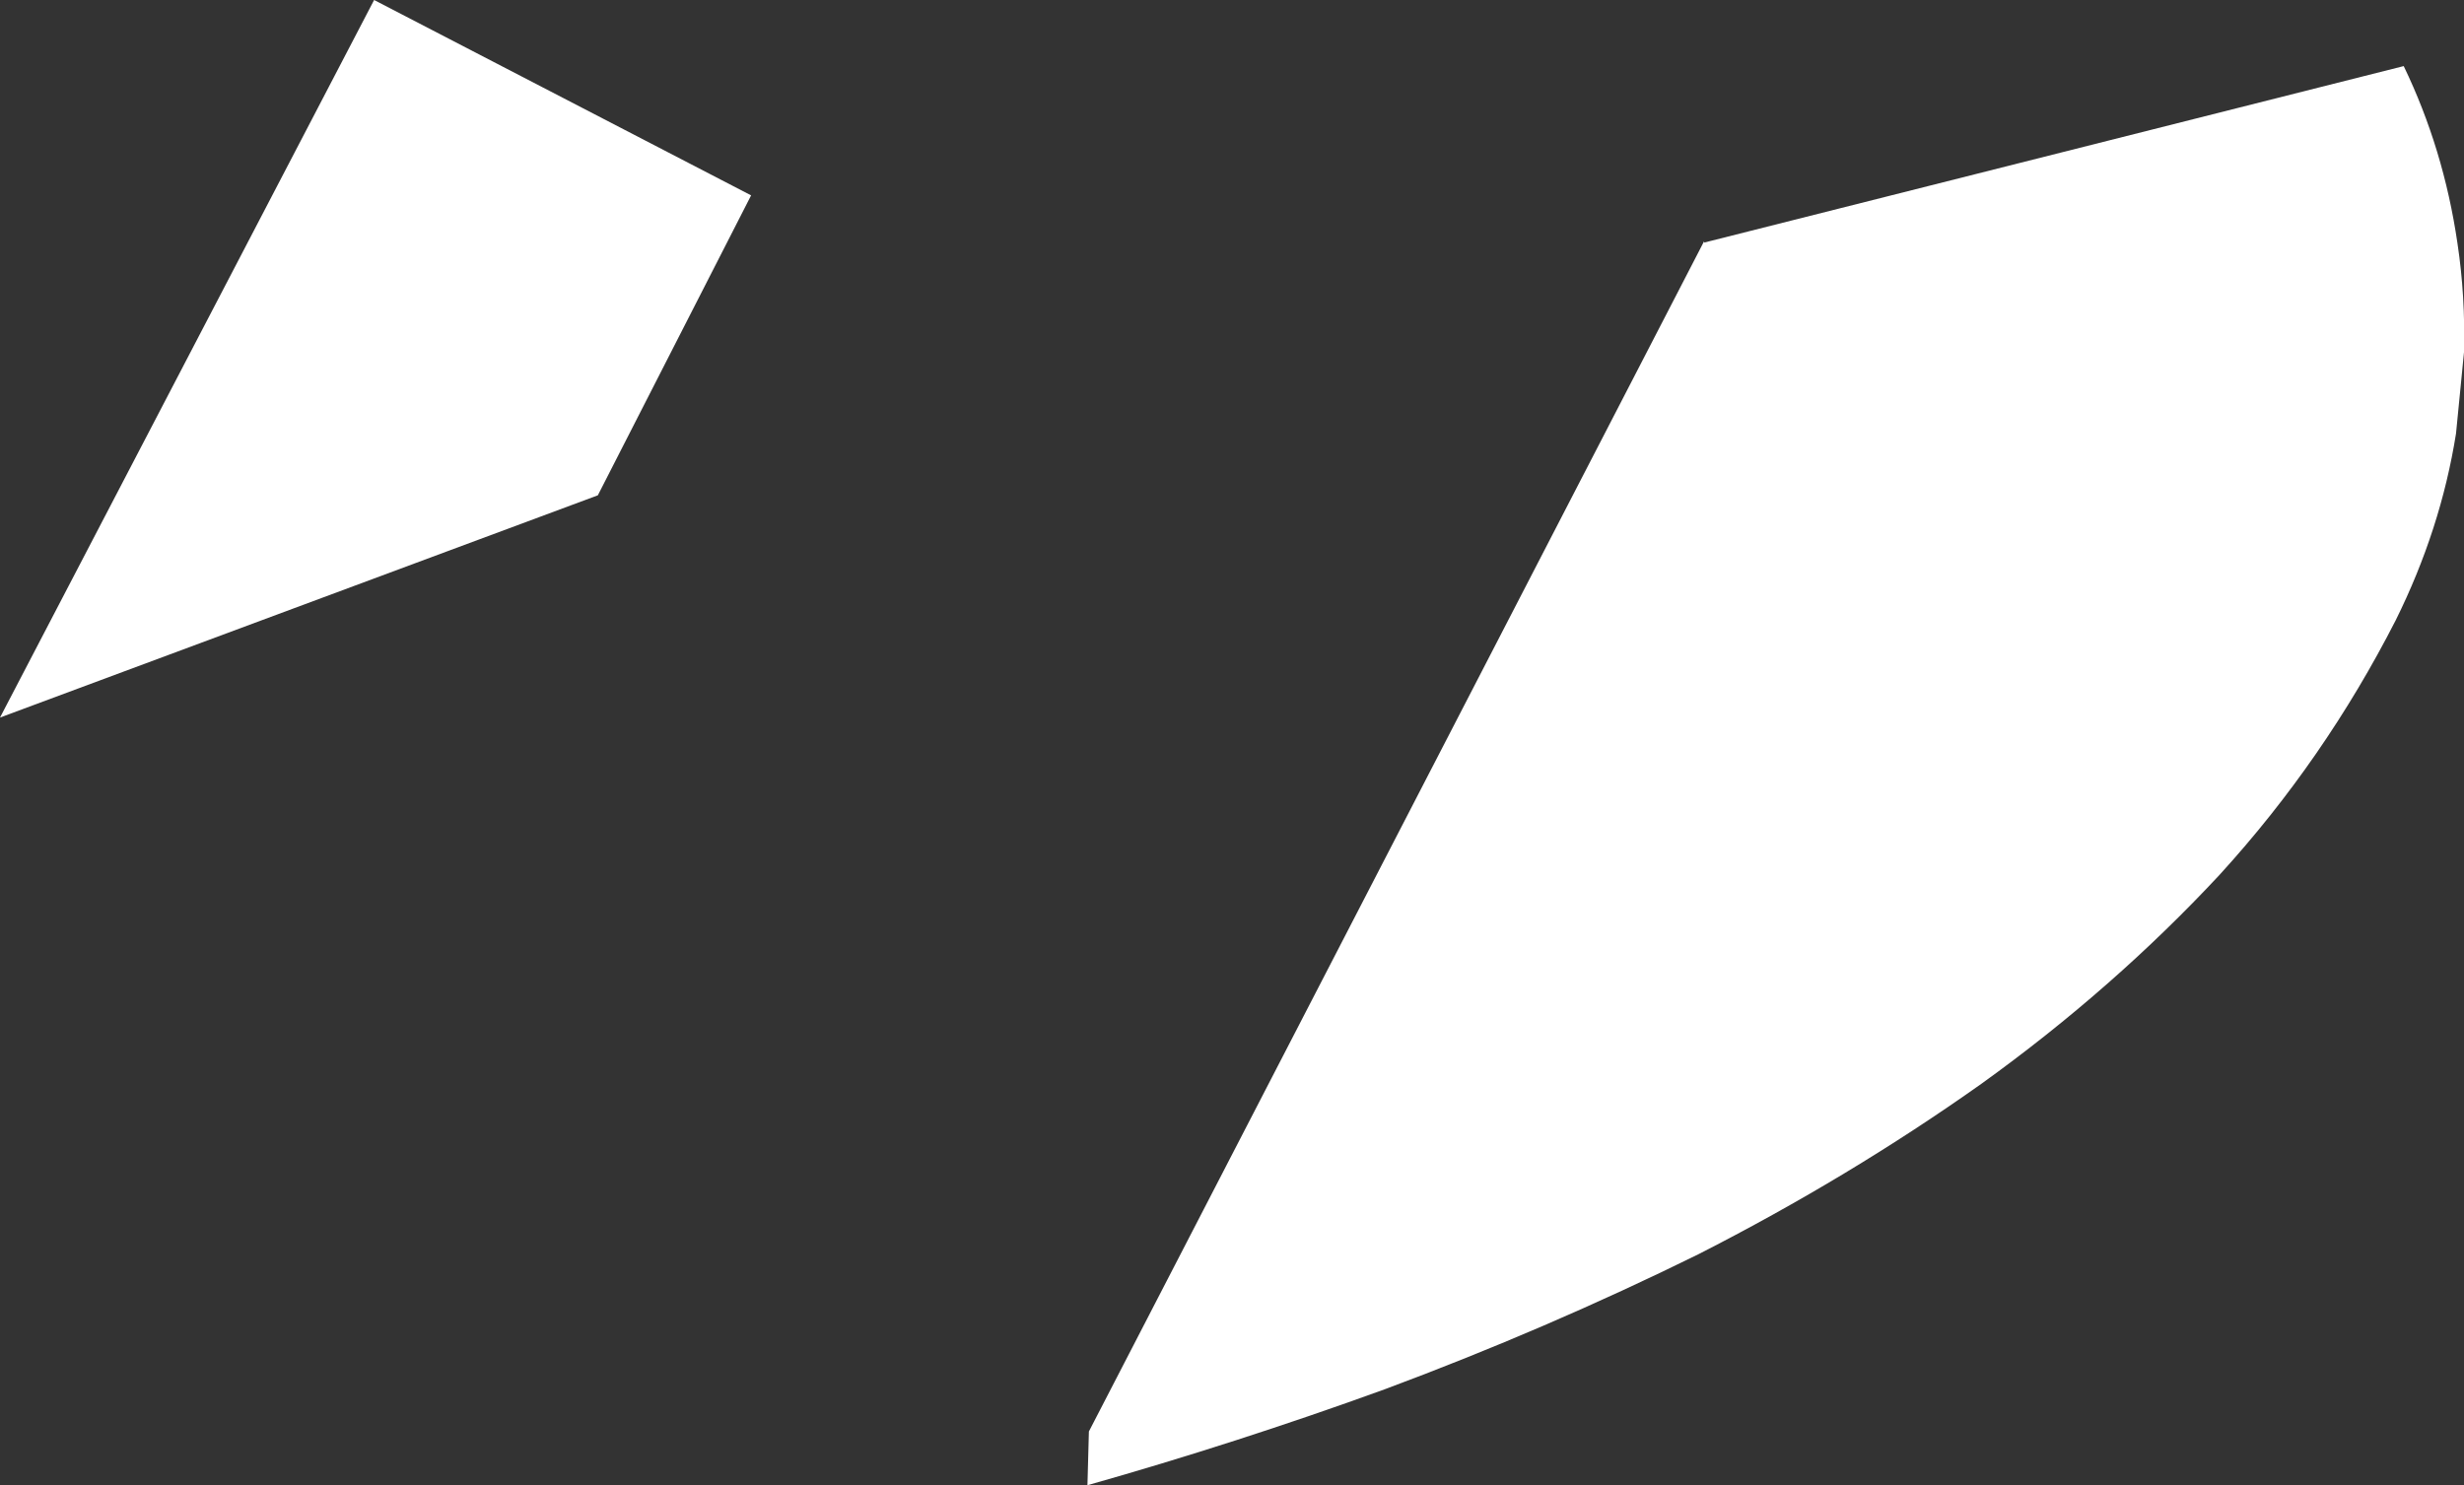 <?xml version="1.0" encoding="UTF-8" standalone="no"?>
<svg xmlns:xlink="http://www.w3.org/1999/xlink" height="102.25px" width="169.6px" xmlns="http://www.w3.org/2000/svg">
  <rect width="100%" height="100%" fill="#333333" stroke="none"/>
  <g transform="matrix(1.0, 0.0, 0.0, 1.0, -235.75, -296.1)">
    <path d="M401.2 300.65 Q403.95 306.35 404.9 312.85 405.45 316.5 405.35 320.35 L404.8 325.95 Q403.75 332.55 400.65 338.8 395.75 348.4 388.55 356.3 381.25 364.15 372.15 370.7 363.05 377.15 352.65 382.45 342.2 387.6 331.05 391.75 320.85 395.45 310.6 398.35 L310.7 394.65 353.05 312.7 353.05 312.8 401.2 300.65 M276.9 330.2 L235.75 345.5 261.5 296.1 287.45 309.55 276.9 330.2" fill="#ffffff" fill-rule="evenodd" stroke="none"/>
  </g>
</svg>
